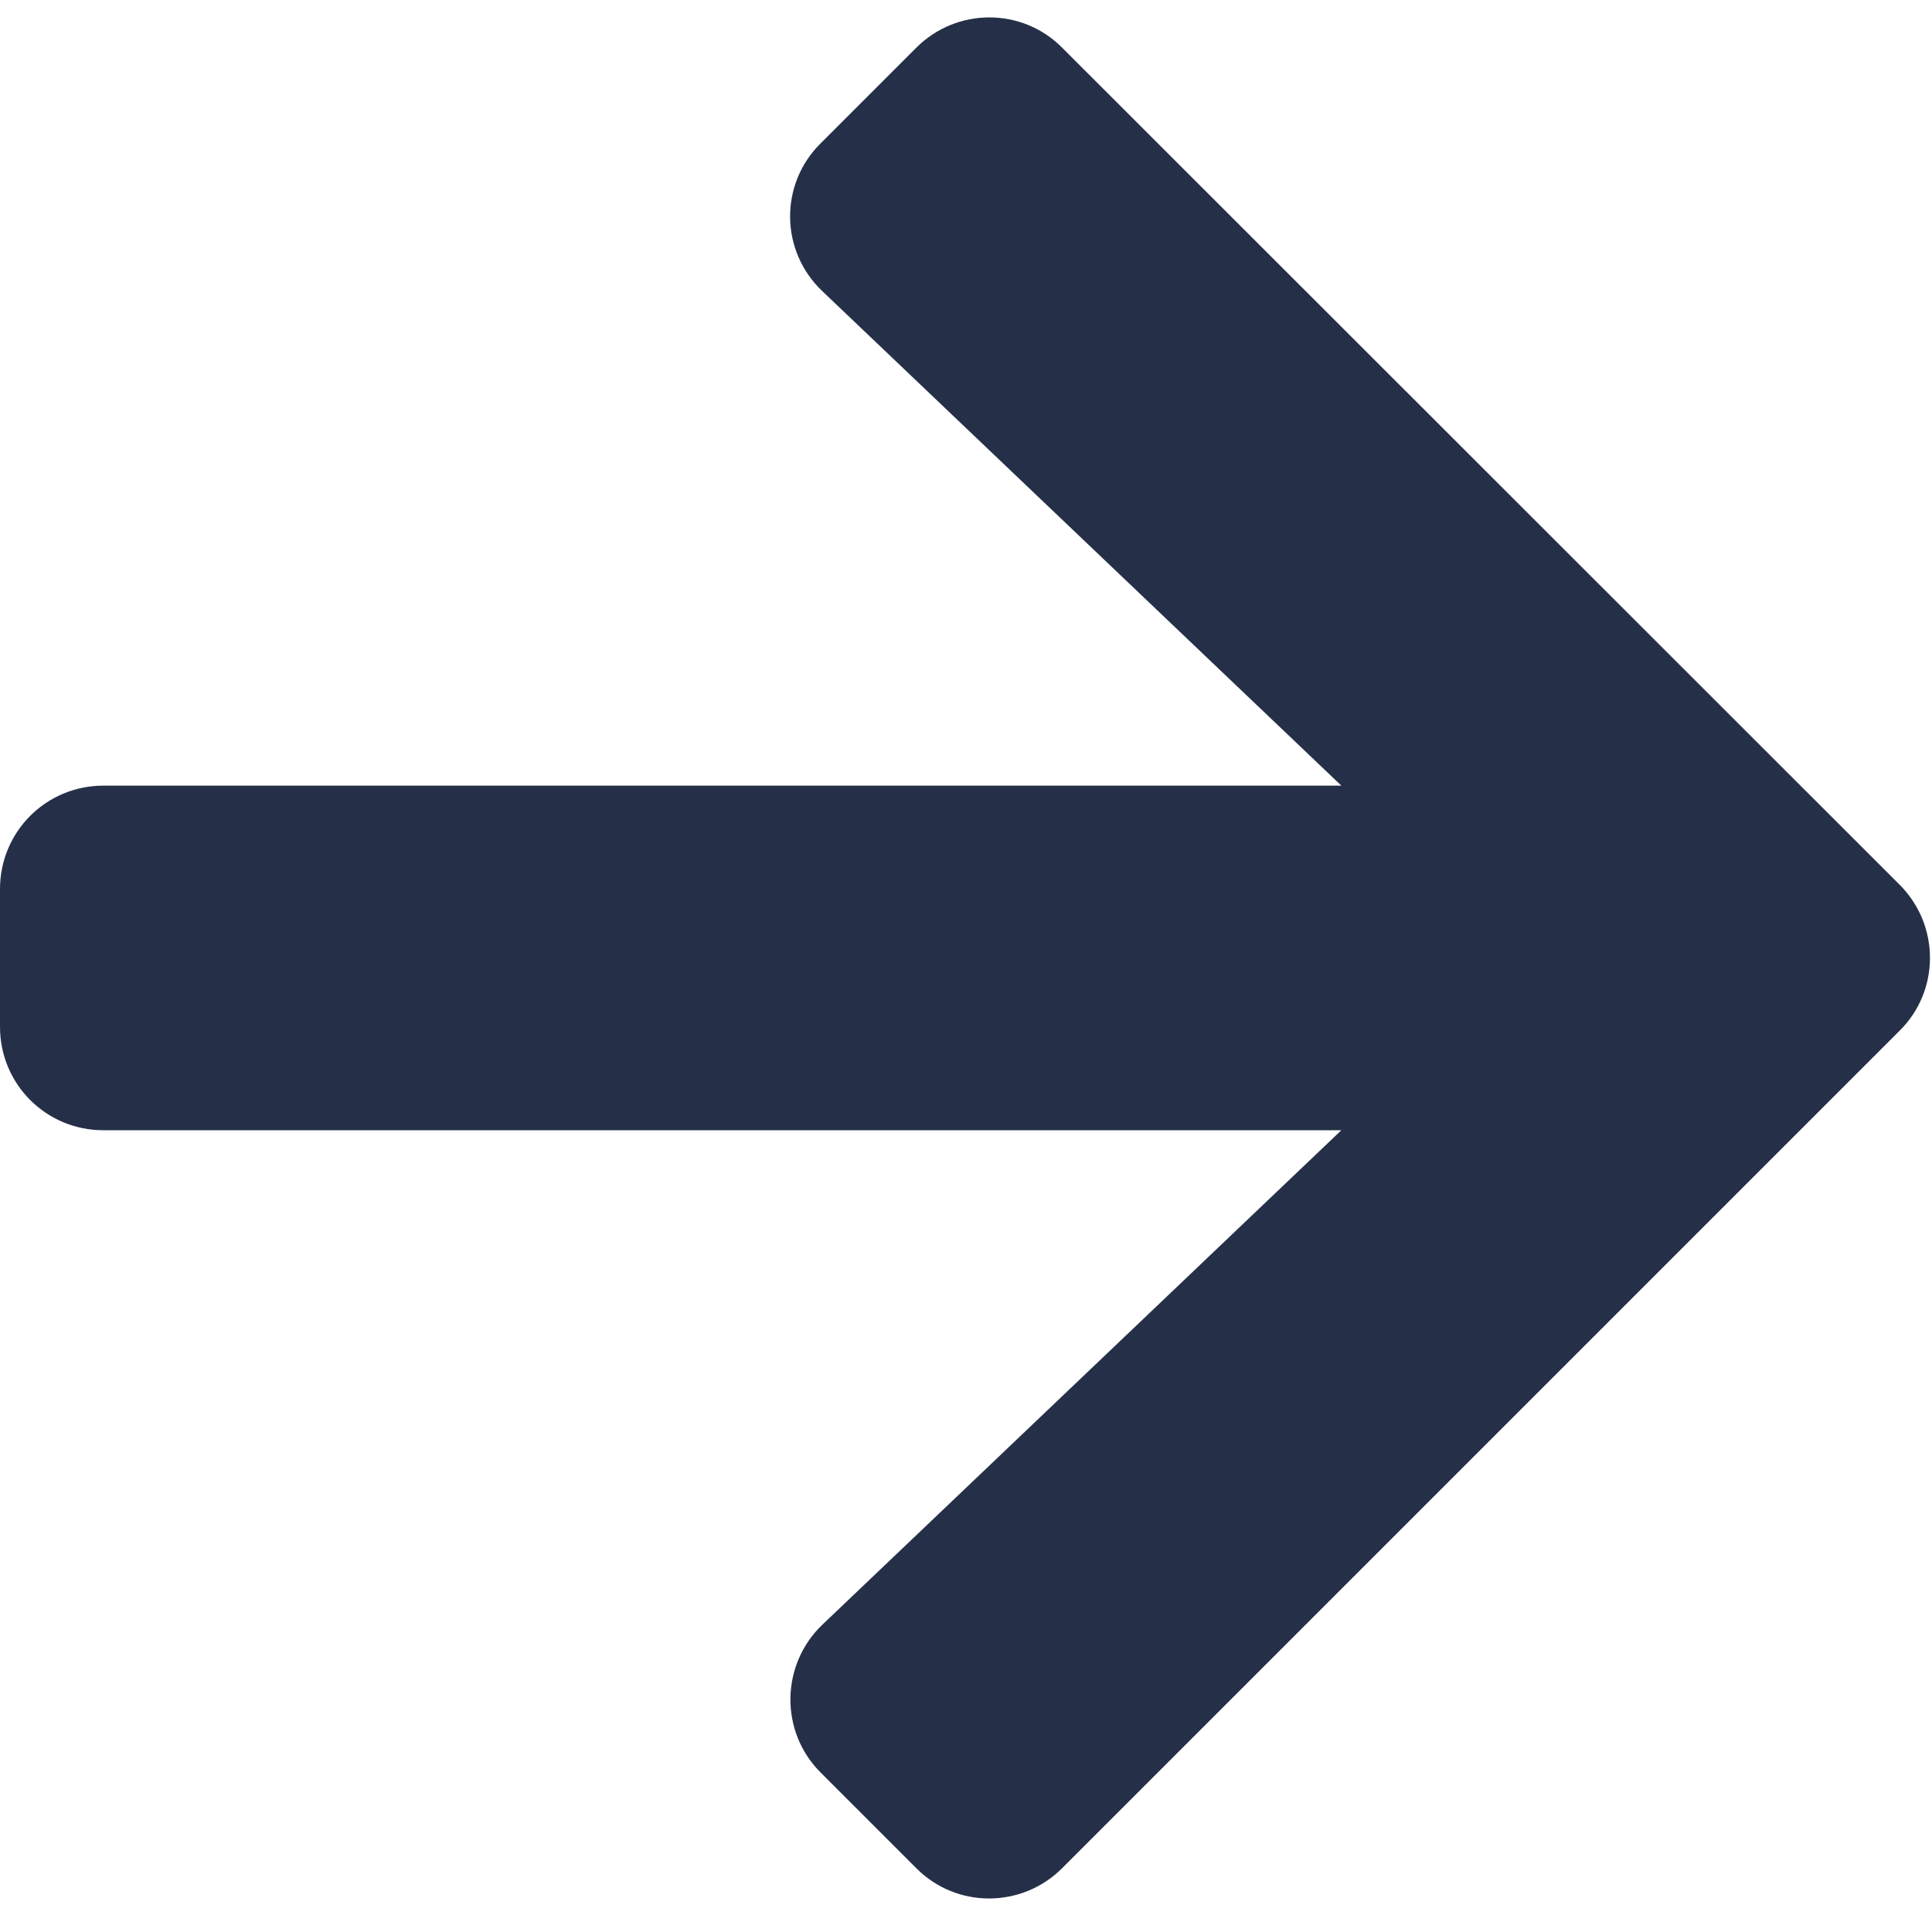 <svg width="80" height="80" viewBox="0 0 111 109" fill="none" xmlns="http://www.w3.org/2000/svg">
<path d="M47.145 7.239L52.639 1.745C54.965 -0.582 58.727 -0.582 61.029 1.745L109.139 49.83C111.465 52.156 111.465 55.918 109.139 58.219L61.029 106.329C58.702 108.656 54.941 108.656 52.639 106.329L47.145 100.835C44.794 98.484 44.843 94.648 47.244 92.347L77.065 63.936L5.94 63.936C2.648 63.936 4.57764e-05 61.288 4.57764e-05 57.997V50.077C4.57764e-05 46.786 2.648 44.138 5.94 44.138L77.065 44.138L47.244 15.727C44.819 13.426 44.769 9.59 47.145 7.239Z" fill="#253048"/>
</svg>
